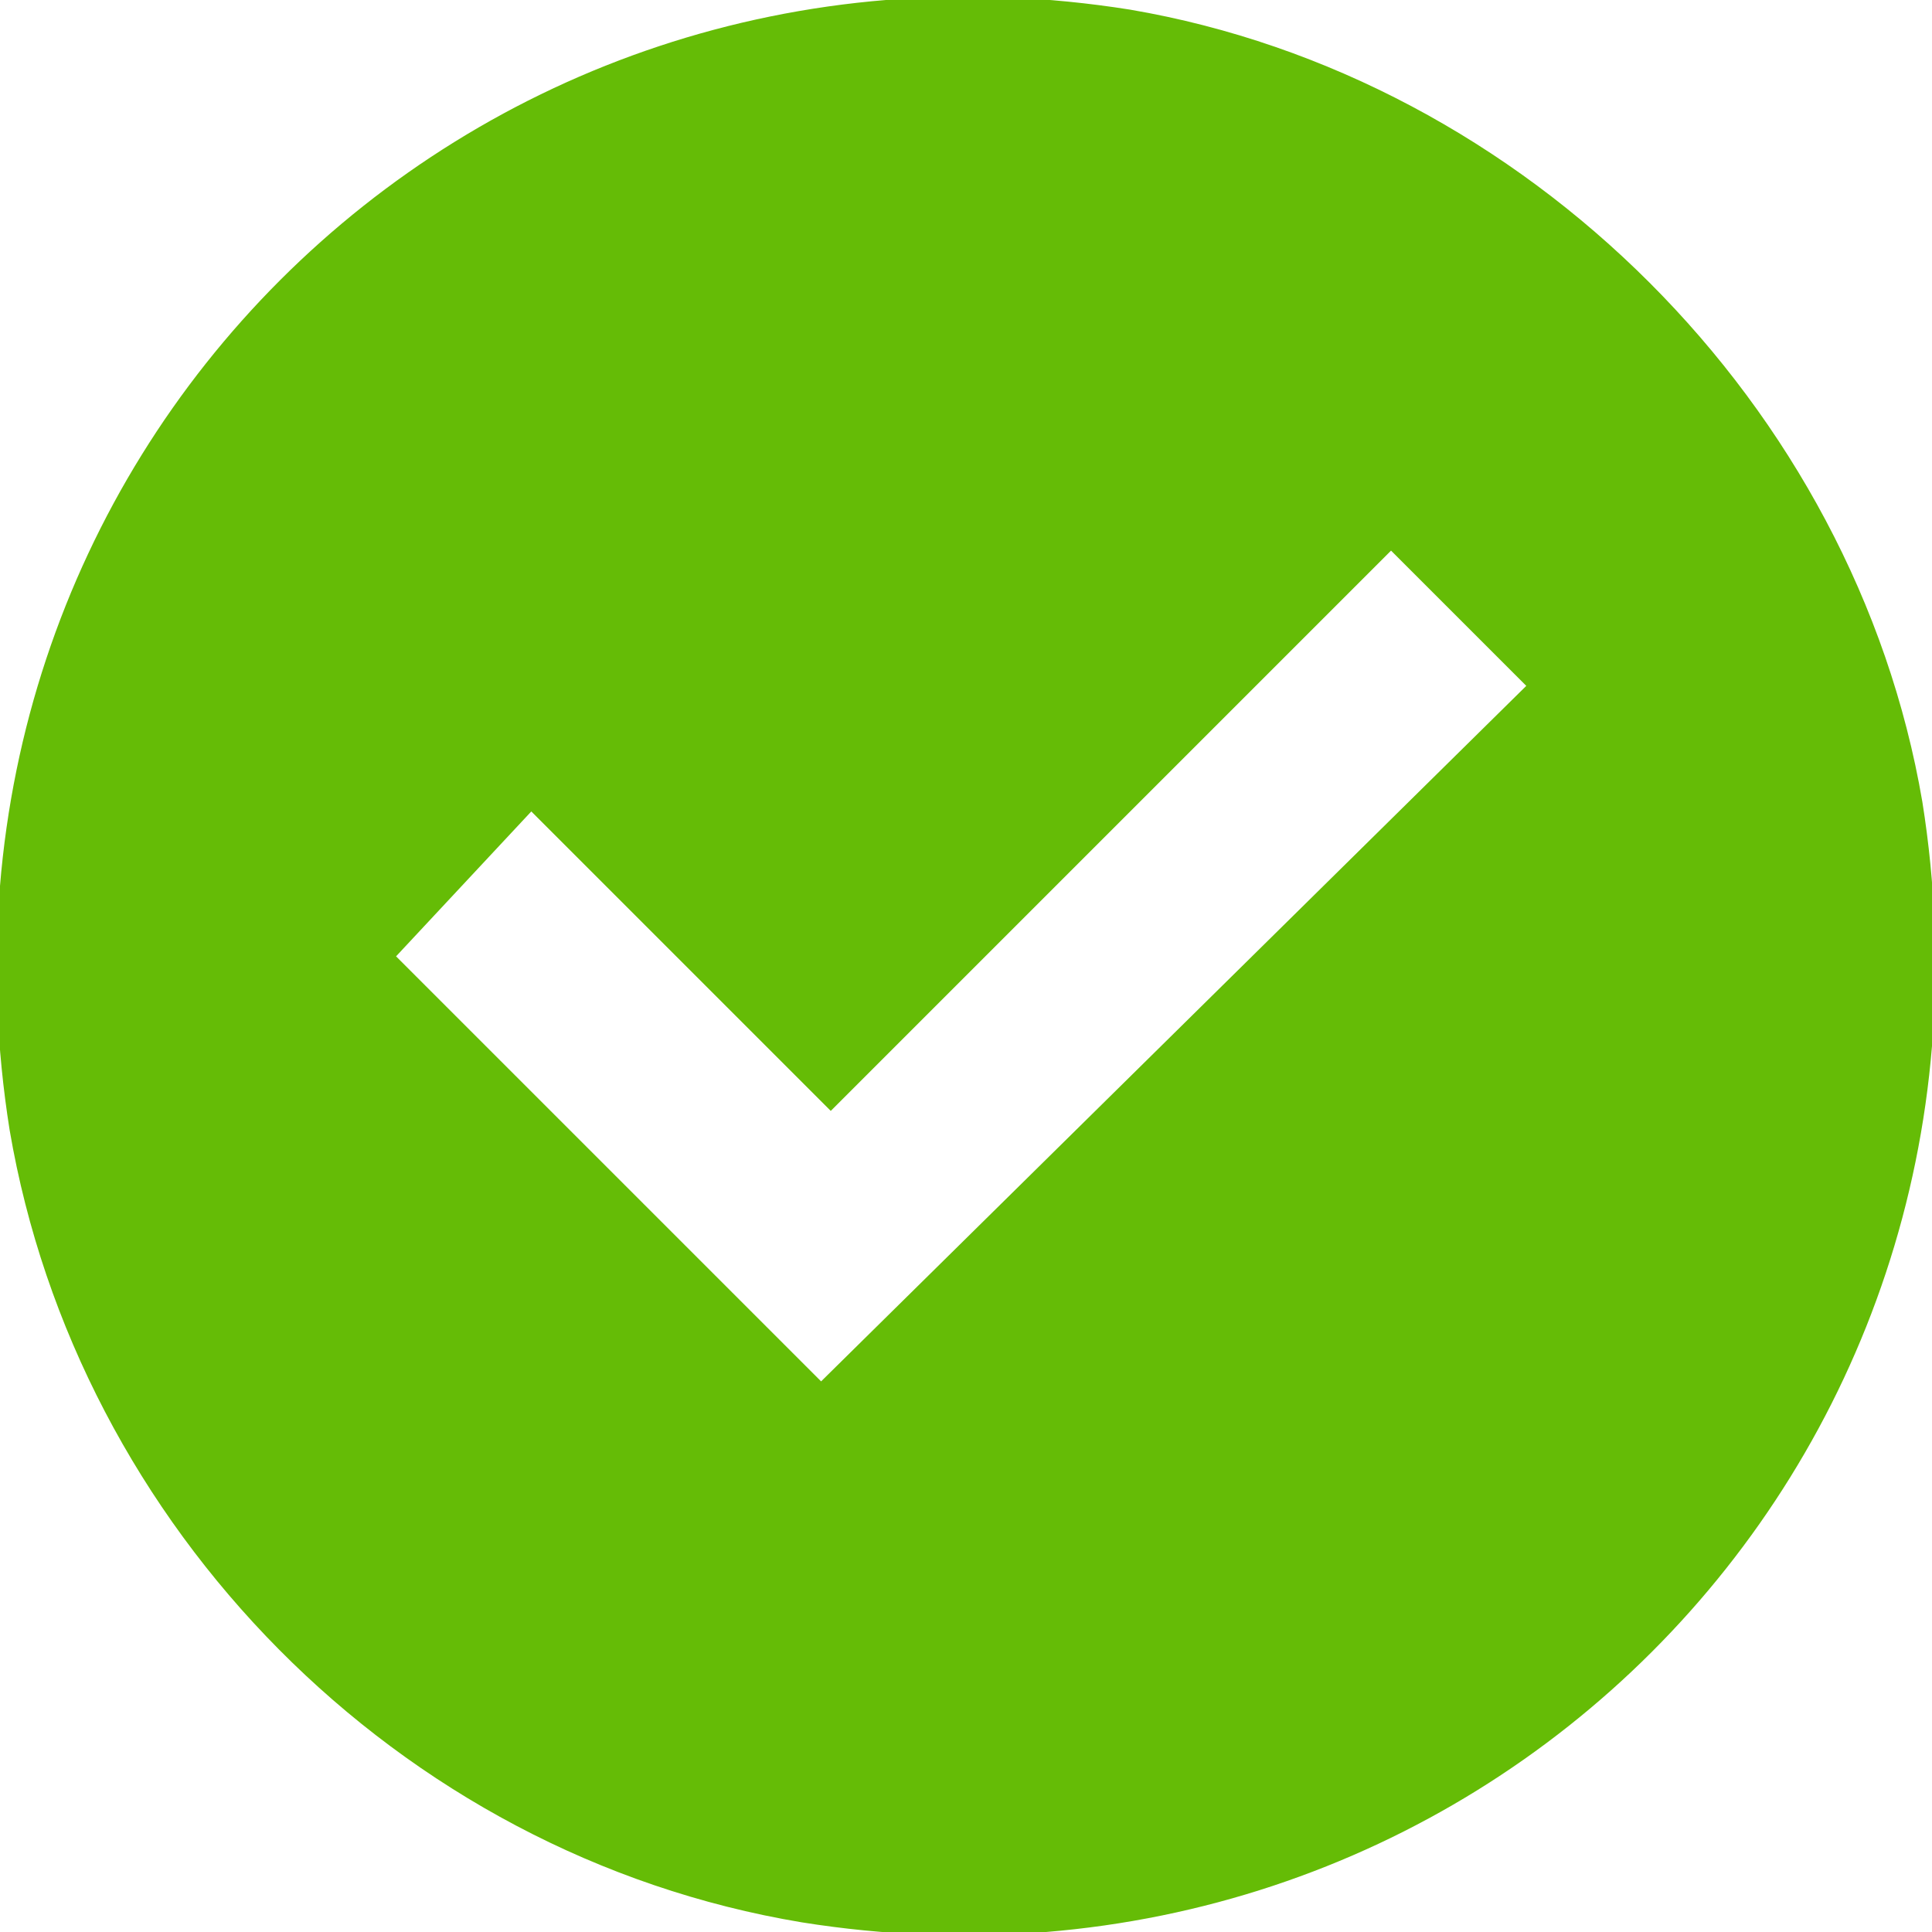 <?xml version="1.0" encoding="utf-8"?>
<!-- Generator: Adobe Illustrator 22.1.0, SVG Export Plug-In . SVG Version: 6.00 Build 0)  -->
<svg version="1.1" id="图层_1" xmlns="http://www.w3.org/2000/svg" xmlns:xlink="http://www.w3.org/1999/xlink" x="0px" y="0px"
	 viewBox="0 0 20 20" style="enable-background:new 0 0 20 20;" xml:space="preserve">
<style type="text/css">
	.st0{fill:#65BC06;}
</style>
<title>已预约</title>
<desc>Created with Sketch.</desc>
<g id="已预约">
	<path id="Shape" class="st0" d="M11.7,0.1C4.8-1-1,4.8,0.1,11.7c0.7,4.1,4,7.5,8.2,8.2C15.2,21,21,15.2,19.9,8.3
		C19.2,4.2,15.8,0.8,11.7,0.1z M15.8,7.1l-7.3,7.2L4.1,9.9l1.4-1.5l3.1,3.1l5.8-5.8L15.8,7.1z"/>
</g>
</svg>
